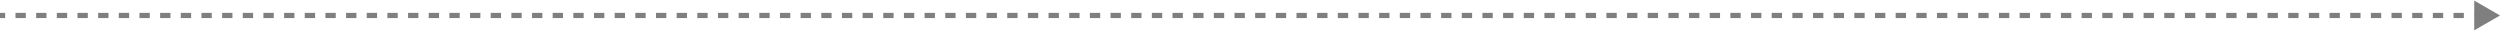 <?xml version="1.0" encoding="UTF-8"?> <svg xmlns="http://www.w3.org/2000/svg" width="485" height="6" viewBox="0 0 485 6" fill="none"> <path d="M485 3L480 0.113V5.887L485 3ZM0 3.5H1.002V2.5H0V3.5ZM3.006 3.5H5.01V2.5H3.006V3.5ZM7.014 3.5H9.019V2.5H7.014V3.5ZM11.023 3.5H13.027V2.5H11.023V3.5ZM15.031 3.5H17.035V2.5H15.031V3.5ZM19.039 3.5H21.043V2.5H19.039V3.5ZM23.047 3.5H25.052V2.5H23.047V3.5ZM27.056 3.5H29.06V2.5H27.056V3.5ZM31.064 3.5H33.068V2.5H31.064V3.5ZM35.072 3.5H37.076V2.5H35.072V3.5ZM39.081 3.5H41.085V2.5H39.081V3.5ZM43.089 3.5H45.093V2.5H43.089V3.5ZM47.097 3.5H49.101V2.5H47.097V3.5ZM51.105 3.5H53.109V2.5H51.105V3.5ZM55.114 3.5H57.118V2.5H55.114V3.5ZM59.122 3.5H61.126V2.5H59.122V3.5ZM63.13 3.5H65.134V2.5H63.13V3.5ZM67.138 3.5H69.142V2.5H67.138V3.5ZM71.147 3.5H73.151V2.5H71.147V3.5ZM75.155 3.5H77.159V2.5H75.155V3.5ZM79.163 3.5H81.167V2.5H79.163V3.5ZM83.171 3.5H85.176V2.5H83.171V3.5ZM87.18 3.5H89.184V2.5H87.18V3.5ZM91.188 3.5H93.192V2.5H91.188V3.5ZM95.196 3.5H97.2V2.5H95.196V3.5ZM99.205 3.5H101.209V2.5H99.205V3.5ZM103.213 3.5H105.217V2.5H103.213V3.5ZM107.221 3.5H109.225V2.5H107.221V3.5ZM111.229 3.5H113.234V2.5H111.229V3.5ZM115.238 3.5H117.242V2.5H115.238V3.5ZM119.246 3.5H121.25V2.5H119.246V3.5ZM123.254 3.5H125.258V2.5H123.254V3.5ZM127.262 3.5H129.267V2.5H127.262V3.5ZM131.271 3.5H133.275V2.5H131.271V3.5ZM135.279 3.5H137.283V2.5H135.279V3.5ZM139.287 3.5H141.291V2.5H139.287V3.5ZM143.296 3.5H145.3V2.5H143.296V3.5ZM147.304 3.5H149.308V2.5H147.304V3.5ZM151.312 3.5H153.316V2.5H151.312V3.5ZM155.32 3.5H157.324V2.5H155.32V3.5ZM159.329 3.5H161.333V2.5H159.329V3.5ZM163.337 3.5H165.341V2.5H163.337V3.5ZM167.345 3.5H169.349V2.5H167.345V3.5ZM171.353 3.5H173.358V2.5H171.353V3.5ZM175.362 3.5H177.366V2.5H175.362V3.5ZM179.37 3.5H181.374V2.5H179.37V3.5ZM183.378 3.5H185.382V2.5H183.378V3.5ZM187.387 3.5H189.391V2.5H187.387V3.5ZM191.395 3.5H193.399V2.5H191.395V3.5ZM195.403 3.5H197.407V2.5H195.403V3.5ZM199.411 3.5H201.415V2.5H199.411V3.5ZM203.42 3.5H205.424V2.5H203.42V3.5ZM207.428 3.5H209.432V2.5H207.428V3.5ZM211.436 3.5H213.44V2.5H211.436V3.5ZM215.444 3.5H217.449V2.5H215.444V3.5ZM219.453 3.5H221.457V2.5H219.453V3.5ZM223.461 3.5H225.465V2.5H223.461V3.5ZM227.469 3.5H229.473V2.5H227.469V3.5ZM231.477 3.5H233.482V2.5H231.477V3.5ZM235.486 3.5H237.49V2.5H235.486V3.5ZM239.494 3.5H241.498V2.5H239.494V3.5ZM243.502 3.5H245.506V2.5H243.502V3.5ZM247.511 3.5H249.515V2.5H247.511V3.5ZM251.519 3.5H253.523V2.5H251.519V3.5ZM255.527 3.5H257.531V2.5H255.527V3.5ZM259.535 3.5H261.539V2.5H259.535V3.5ZM263.544 3.5H265.548V2.5H263.544V3.5ZM267.552 3.5H269.556V2.5H267.552V3.5ZM271.56 3.5H273.564V2.5H271.56V3.5ZM275.568 3.5H277.572V2.5H275.568V3.5ZM279.577 3.5H281.581V2.5H279.577V3.5ZM283.585 3.5H285.589V2.5H283.585V3.5ZM287.593 3.5H289.597V2.5H287.593V3.5ZM291.601 3.5H293.605V2.5H291.601V3.5ZM295.61 3.5H297.614V2.5H295.61V3.5ZM299.618 3.5H301.622V2.5H299.618V3.5ZM303.626 3.5H305.63V2.5H303.626V3.5ZM307.634 3.5H309.638V2.5H307.634V3.5ZM311.642 3.5H313.647V2.5H311.642V3.5ZM315.651 3.5H317.655V2.5H315.651V3.5ZM319.659 3.5H321.663V2.5H319.659V3.5ZM323.667 3.5H325.671V2.5H323.667V3.5ZM327.675 3.5H329.68V2.5H327.675V3.5ZM331.684 3.5H333.688V2.5H331.684V3.5ZM335.692 3.5H337.696V2.5H335.692V3.5ZM339.7 3.5H341.704V2.5H339.7V3.5ZM343.708 3.5H345.713V2.5H343.708V3.5ZM347.717 3.5H349.721V2.5H347.717V3.5ZM351.725 3.5H353.729V2.5H351.725V3.5ZM355.733 3.5H357.737V2.5H355.733V3.5ZM359.741 3.5H361.745V2.5H359.741V3.5ZM363.75 3.5H365.754V2.5H363.75V3.5ZM367.758 3.5H369.762V2.5H367.758V3.5ZM371.766 3.5H373.77V2.5H371.766V3.5ZM375.774 3.5H377.778V2.5H375.774V3.5ZM379.783 3.5H381.787V2.5H379.783V3.5ZM383.791 3.5H385.795V2.5H383.791V3.5ZM387.799 3.5H389.803V2.5H387.799V3.5ZM391.807 3.5H393.811V2.5H391.807V3.5ZM395.816 3.5H397.82V2.5H395.816V3.5ZM399.824 3.5H401.828V2.5H399.824V3.5ZM403.832 3.5H405.836V2.5H403.832V3.5ZM407.84 3.5H409.844V2.5H407.84V3.5ZM411.848 3.5H413.853V2.5H411.848V3.5ZM415.857 3.5H417.861V2.5H415.857V3.5ZM419.865 3.5H421.869V2.5H419.865V3.5ZM423.873 3.5H425.877V2.5H423.873V3.5ZM427.881 3.5H429.886V2.5H427.881V3.5ZM431.89 3.5H433.894V2.5H431.89V3.5ZM435.898 3.5H437.902V2.5H435.898V3.5ZM439.906 3.5H441.91V2.5H439.906V3.5ZM443.914 3.5H445.919V2.5H443.914V3.5ZM447.923 3.5H449.927V2.5H447.923V3.5ZM451.931 3.5H453.935V2.5H451.931V3.5ZM455.939 3.5H457.943V2.5H455.939V3.5ZM459.947 3.5H461.951V2.5H459.947V3.5ZM463.956 3.5H465.96V2.5H463.956V3.5ZM467.964 3.5H469.968V2.5H467.964V3.5ZM471.972 3.5H473.976V2.5H471.972V3.5ZM475.98 3.5H477.984V2.5H475.98V3.5ZM479.989 3.5H481.993V2.5H479.989V3.5Z" fill="black" fill-opacity="0.5"></path> </svg> 
